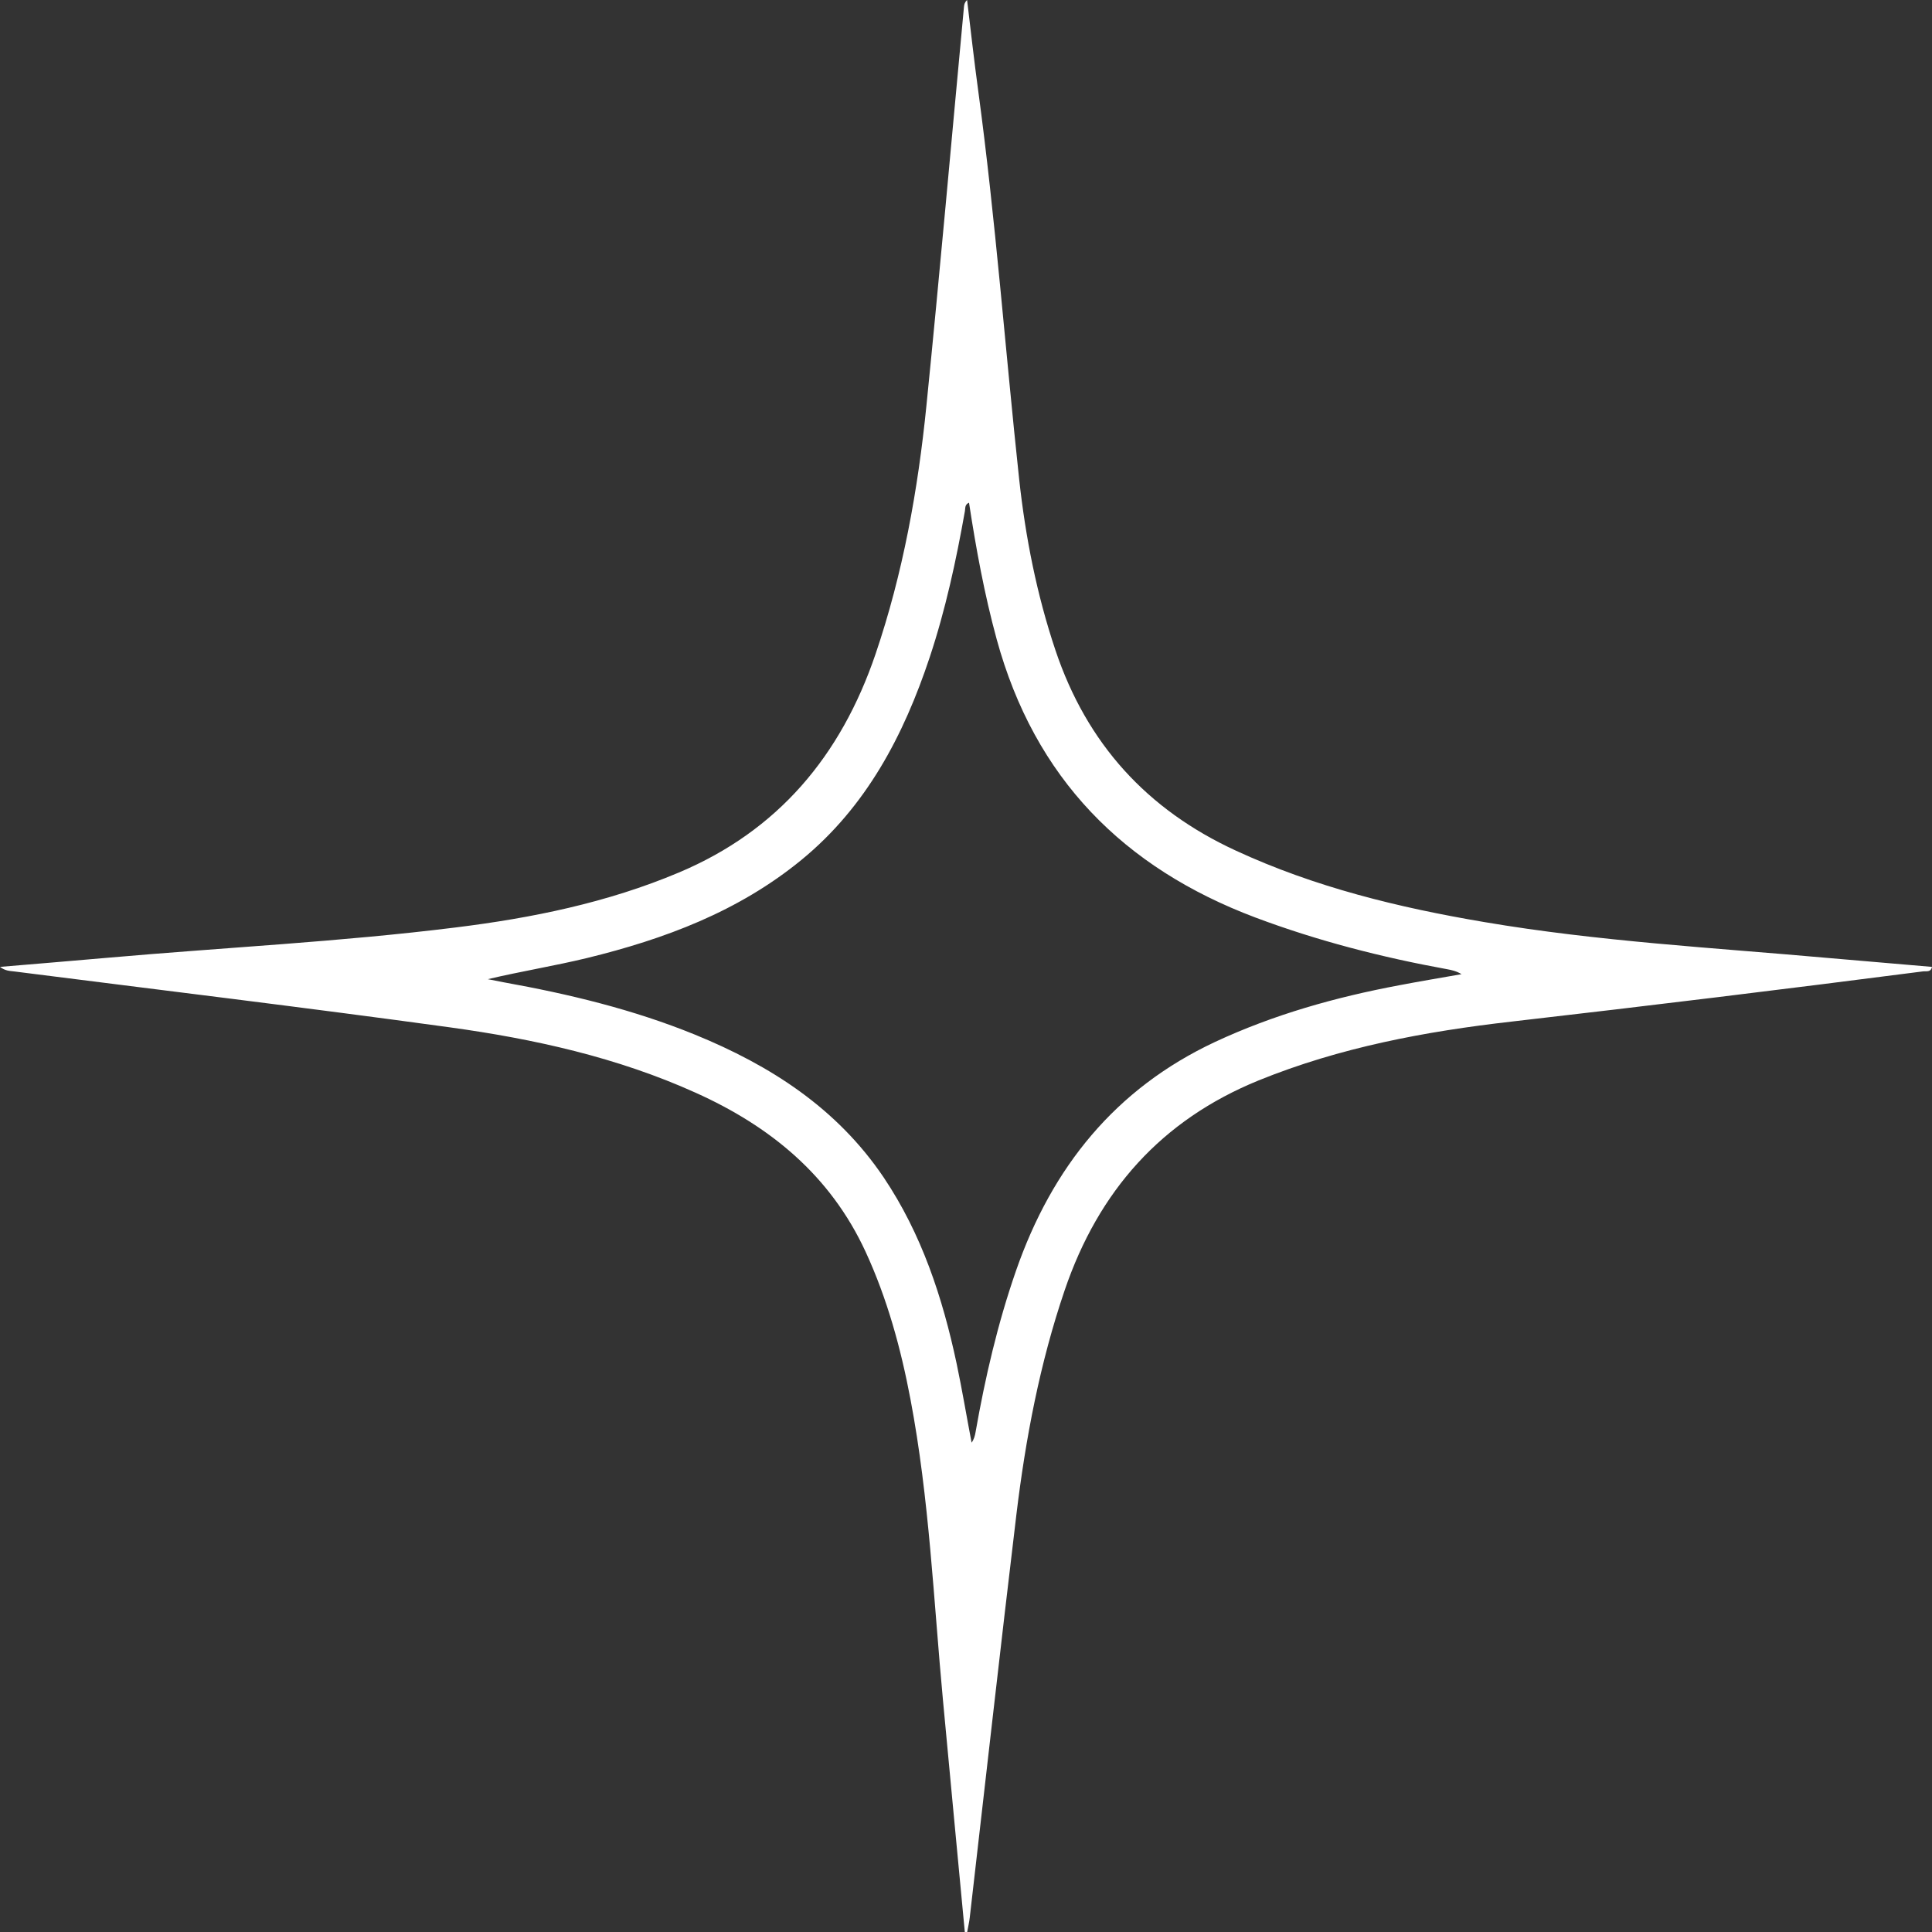 <?xml version="1.0" encoding="UTF-8"?> <svg xmlns="http://www.w3.org/2000/svg" width="39" height="39" viewBox="0 0 39 39" fill="none"><rect x="0" y="0" width="39" height="39" fill="#333333" stroke="none"/><path d="M9.847 19.766C9.953 19.788 10.059 19.809 10.168 19.829C11.485 20.066 12.783 20.378 14.027 20.885C15.548 21.506 16.893 22.366 17.839 23.769C18.604 24.908 19.026 26.189 19.31 27.522C19.422 28.053 19.511 28.588 19.613 29.122C19.662 29.054 19.68 28.983 19.692 28.915C19.887 27.805 20.14 26.714 20.51 25.65C21.237 23.56 22.516 21.976 24.525 21.034C25.715 20.479 26.961 20.13 28.244 19.889C28.662 19.809 29.083 19.739 29.503 19.665C29.401 19.603 29.304 19.581 29.207 19.564C27.889 19.324 26.598 18.993 25.341 18.521C22.684 17.52 20.887 15.712 20.119 12.903C19.872 11.998 19.703 11.079 19.561 10.148C19.472 10.184 19.489 10.258 19.478 10.317C19.301 11.316 19.087 12.306 18.767 13.269C18.241 14.849 17.488 16.283 16.181 17.356C14.907 18.401 13.417 18.956 11.846 19.34C11.184 19.5 10.514 19.608 9.847 19.766ZM19.476 39C19.329 37.44 19.18 35.881 19.035 34.321C18.845 32.293 18.76 30.252 18.379 28.246C18.185 27.221 17.912 26.22 17.473 25.268C16.759 23.723 15.546 22.735 14.044 22.059C12.461 21.344 10.782 20.973 9.079 20.738C6.152 20.336 3.219 19.983 0.288 19.61C0.201 19.599 0.108 19.601 0 19.518C0.746 19.454 1.465 19.397 2.181 19.333C4.517 19.127 6.862 19.013 9.19 18.723C10.736 18.532 12.257 18.223 13.704 17.613C15.706 16.77 16.975 15.258 17.674 13.203C18.228 11.573 18.531 9.887 18.702 8.18C18.972 5.5 19.208 2.818 19.459 0.138C19.463 0.092 19.472 0.048 19.522 2.00657e-06C19.595 0.612 19.664 1.225 19.747 1.835C20.099 4.44 20.292 7.06 20.573 9.672C20.701 10.846 20.928 12.001 21.306 13.127C21.94 15.016 23.158 16.346 24.943 17.169C26.546 17.911 28.235 18.321 29.962 18.613C32.261 19.004 34.587 19.131 36.904 19.338C37.6 19.399 38.299 19.458 39 19.518C38.976 19.632 38.885 19.601 38.825 19.608C36.058 19.965 33.289 20.303 30.515 20.622C28.77 20.821 27.05 21.142 25.404 21.811C23.446 22.61 22.176 24.037 21.492 26.045C20.991 27.517 20.703 29.036 20.517 30.575C20.192 33.283 19.889 35.995 19.576 38.706C19.565 38.805 19.541 38.901 19.524 39C19.509 39 19.491 39 19.476 39Z" fill="white"></path></svg> 